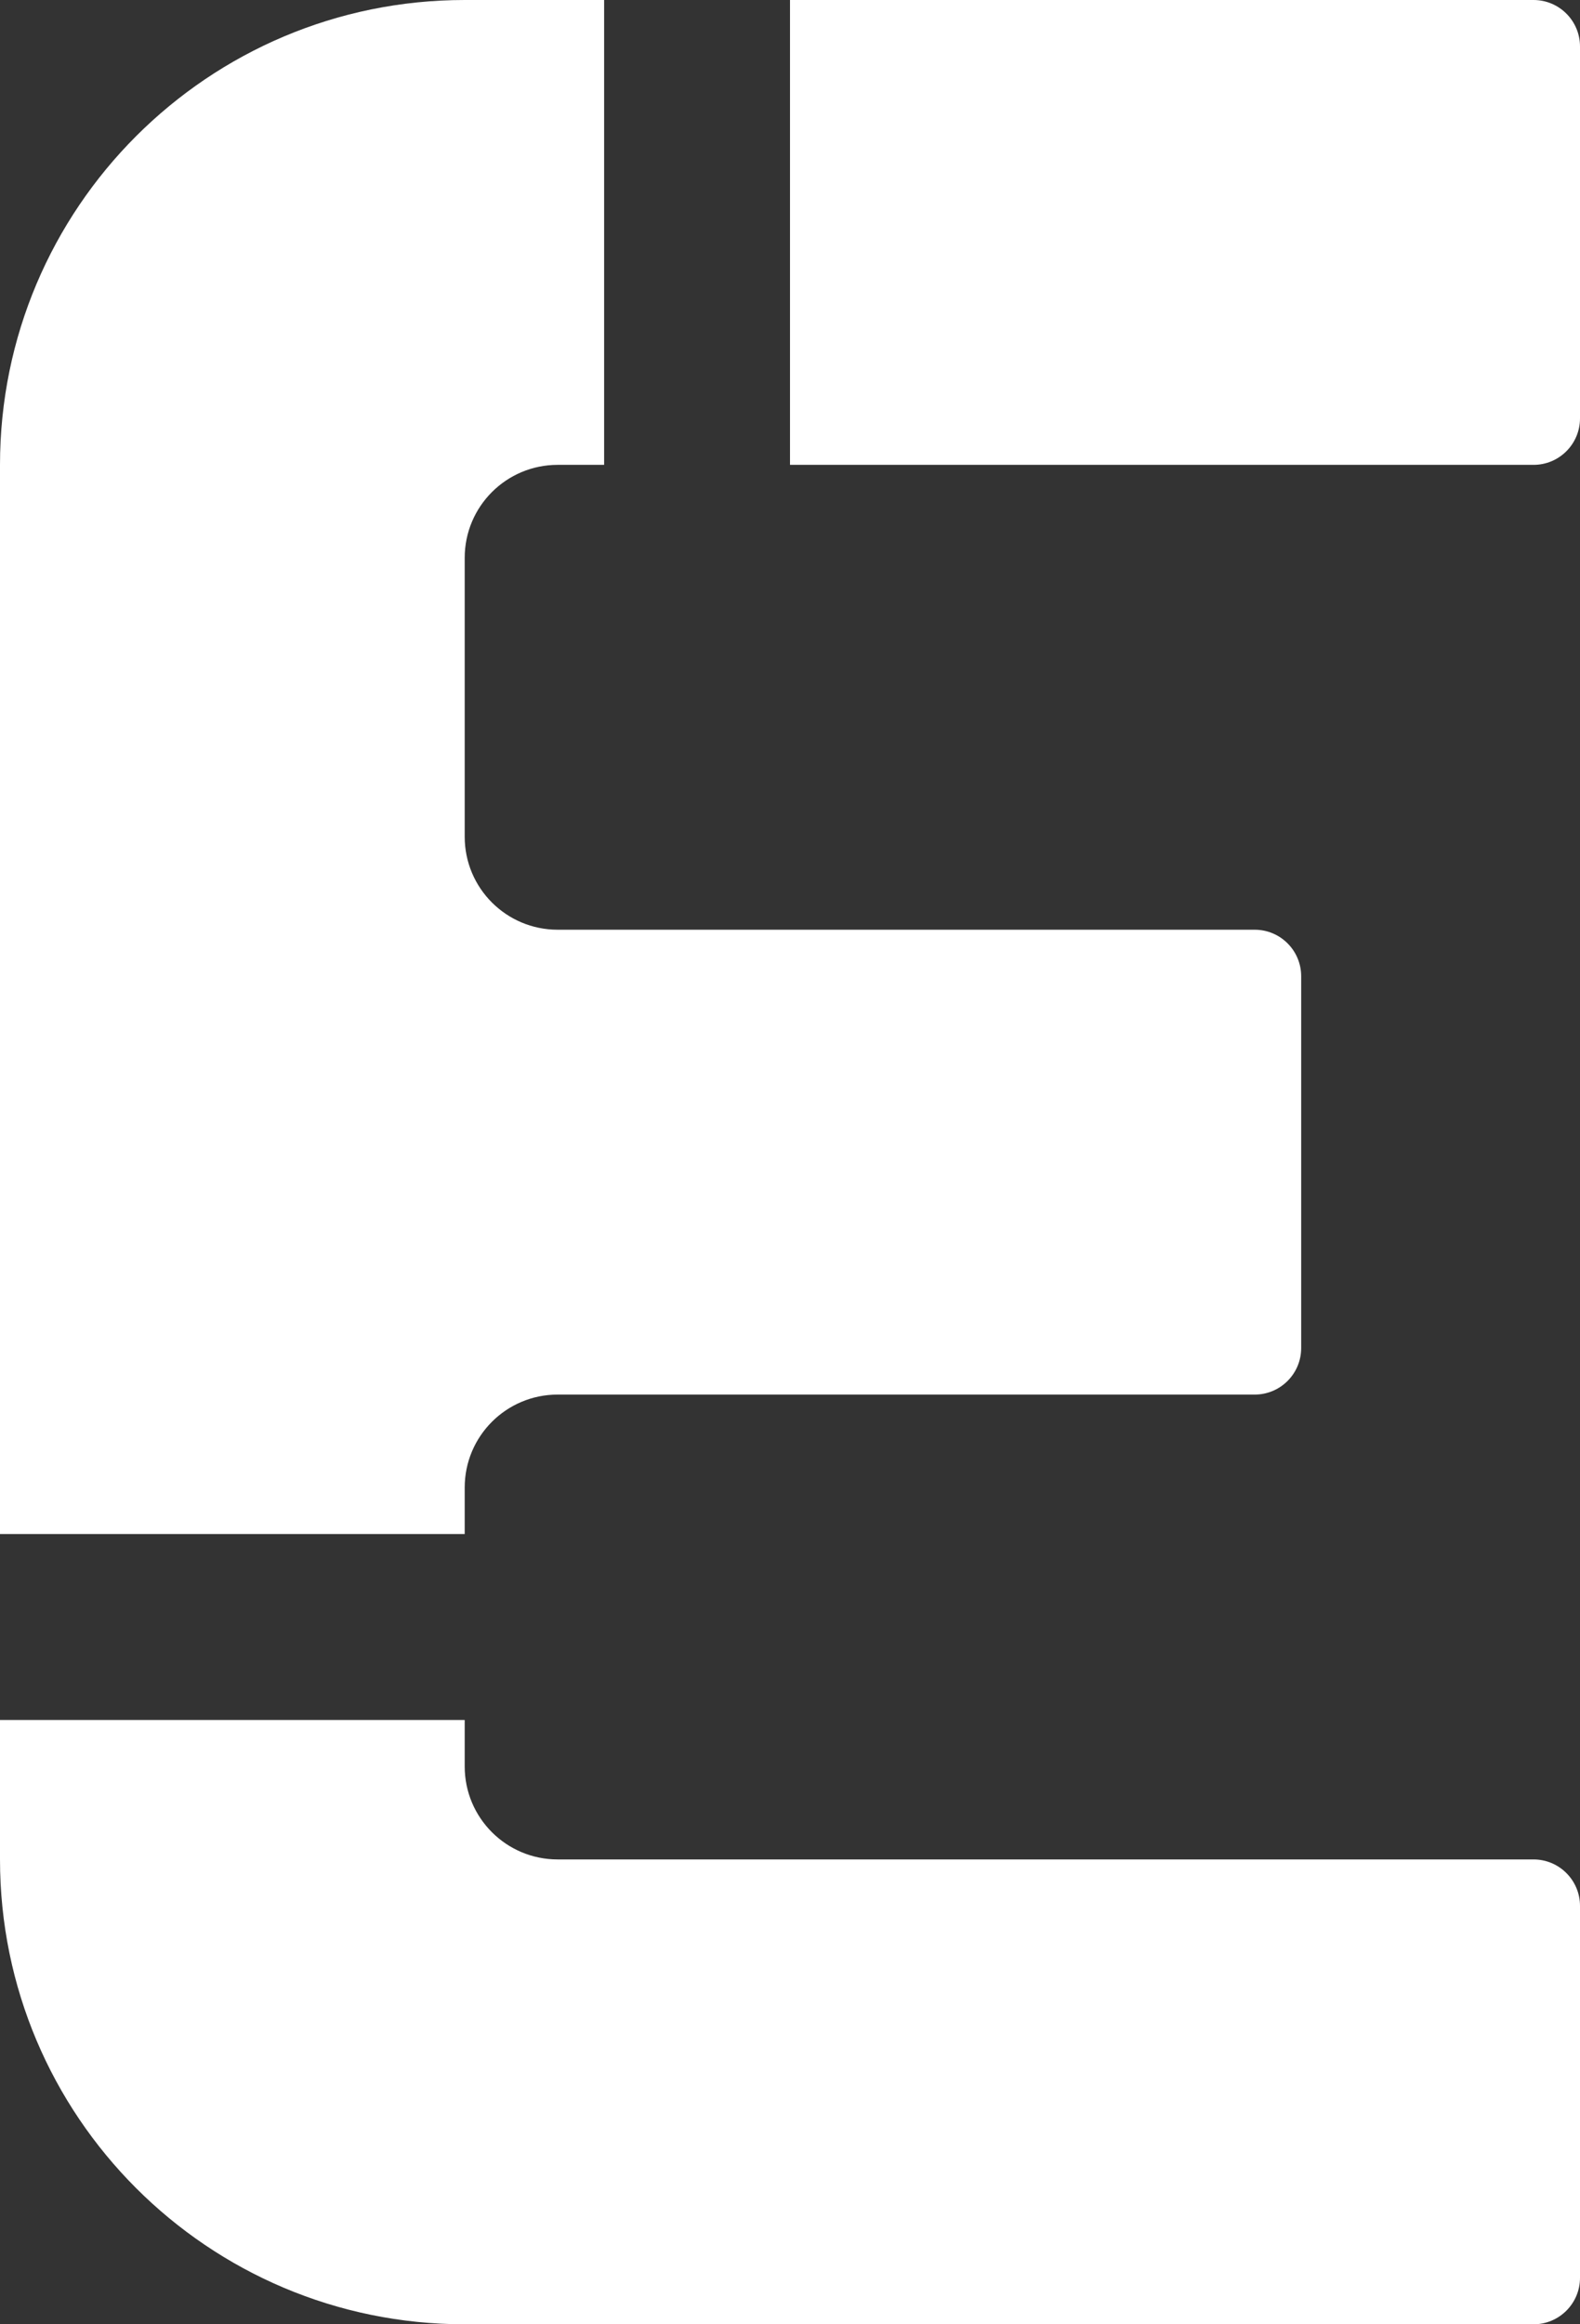 <svg width="34" height="50" viewBox="0 0 34 50" fill="none" xmlns="http://www.w3.org/2000/svg">
<rect x="0" y="0" width="34" height="50" fill="#333333" stroke="none"/>
<path d="M0 10C0 4.477 4.477 0 10 0H13V10H12C10.895 10 10 10.895 10 12V18C10 19.105 10.895 20 12 20H27C27.552 20 28 20.448 28 21V29C28 29.552 27.552 30 27 30H12C10.895 30 10 30.895 10 32V33H0V10Z" fill="white"/>
<path d="M0 37V40C0 45.523 4.477 50 10 50H33C33.552 50 34 49.552 34 49V41C34 40.448 33.552 40 33 40H12C10.895 40 10 39.105 10 38V37H0Z" fill="white"/>
<path d="M34 9V1C34 0.448 33.552 0 33 0H17V10H33C33.552 10 34 9.552 34 9Z" fill="white"/>
</svg>
